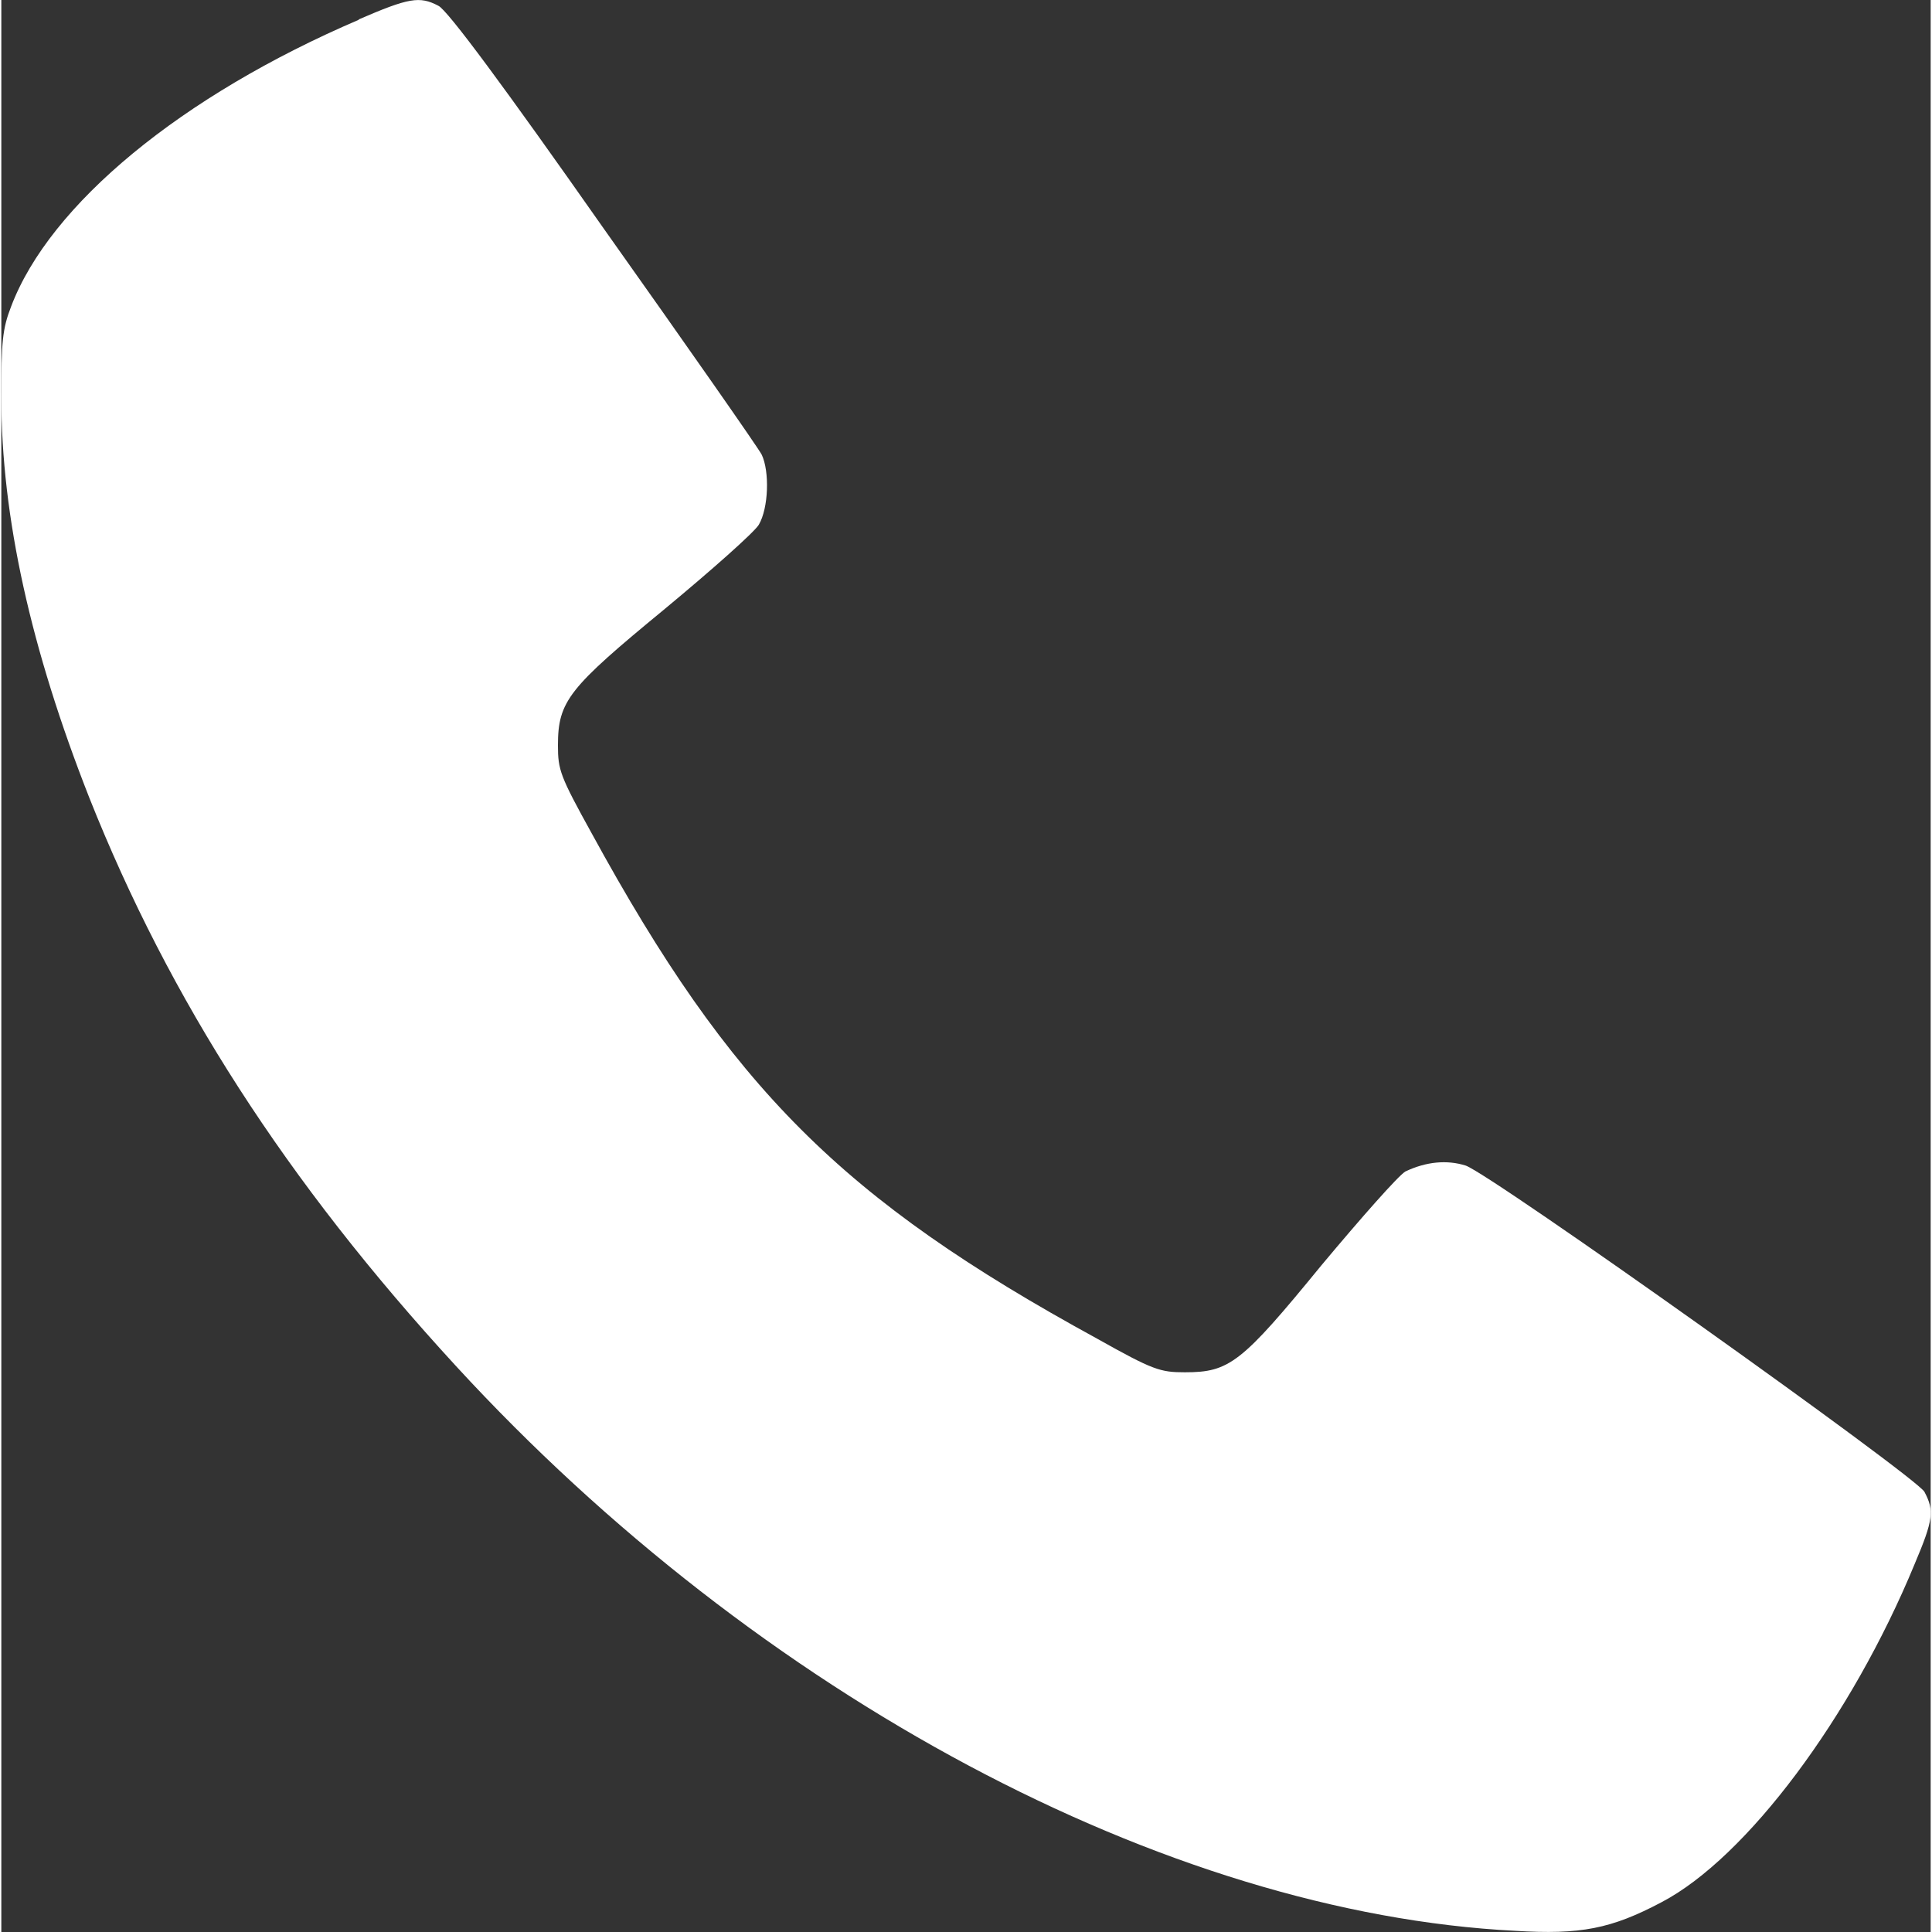 <?xml version="1.0" encoding="UTF-8"?>
<!DOCTYPE svg PUBLIC "-//W3C//DTD SVG 1.1//EN" "http://www.w3.org/Graphics/SVG/1.1/DTD/svg11.dtd">
<!-- Creator: CorelDRAW 2021 (64-Bit Deneme Sürümü) -->
<svg xmlns="http://www.w3.org/2000/svg" xml:space="preserve" width="131px" height="131px" version="1.1" style="shape-rendering:geometricPrecision; text-rendering:geometricPrecision; image-rendering:optimizeQuality; fill-rule:evenodd; clip-rule:evenodd"
viewBox="0 0 130.95 131.13"
 xmlns:xlink="http://www.w3.org/1999/xlink"
 xmlns:xodm="http://www.corel.com/coreldraw/odm/2003">
 <rect x="0" y="0" width="130.95" height="131.13" fill="#333333" stroke="none"/>
 <defs>
  <style type="text/css">
   <![CDATA[
    .fil0 {fill:white;fill-rule:nonzero}
   ]]>
  </style>
 </defs>
 <g id="Katman_x0020_1">
  <g id="_2102965963952">
   <g>
    <g>
     <path class="fil0" d="M24.29 1.33c-12.08,5.17 -21,12.55 -23.62,19.46 -0.6,1.54 -0.67,2.42 -0.67,6.17 0,8.12 2.01,17.12 5.97,27.18 5.44,13.69 13.36,26.04 24.9,38.59 20.54,22.35 48.19,37.12 71.88,38.32 4.43,0.27 6.51,-0.13 9.93,-1.94 5.77,-3.02 12.89,-12.55 17.18,-22.95 1.28,-3.02 1.34,-3.63 0.67,-4.9 -0.53,-1.01 -29.39,-21.55 -31.14,-22.15 -1.27,-0.4 -2.68,-0.27 -4.09,0.4 -0.47,0.27 -3.02,3.16 -5.71,6.38 -5.43,6.64 -6.24,7.25 -9.26,7.25 -1.67,0 -2.14,-0.14 -5.97,-2.29 -17.31,-9.46 -24.83,-16.98 -34.29,-34.29 -2.15,-3.89 -2.29,-4.3 -2.29,-5.97 0,-3.02 0.74,-3.9 7.25,-9.26 3.16,-2.62 6.04,-5.17 6.38,-5.71 0.67,-1.14 0.74,-3.62 0.2,-4.76 -0.2,-0.41 -5.03,-7.32 -10.74,-15.37 -6.64,-9.46 -10.6,-14.83 -11.21,-15.1 -1.27,-0.67 -2.01,-0.54 -5.43,0.94l0.06 0z"/>
    </g>
   </g>
  </g>
 </g>
</svg>
